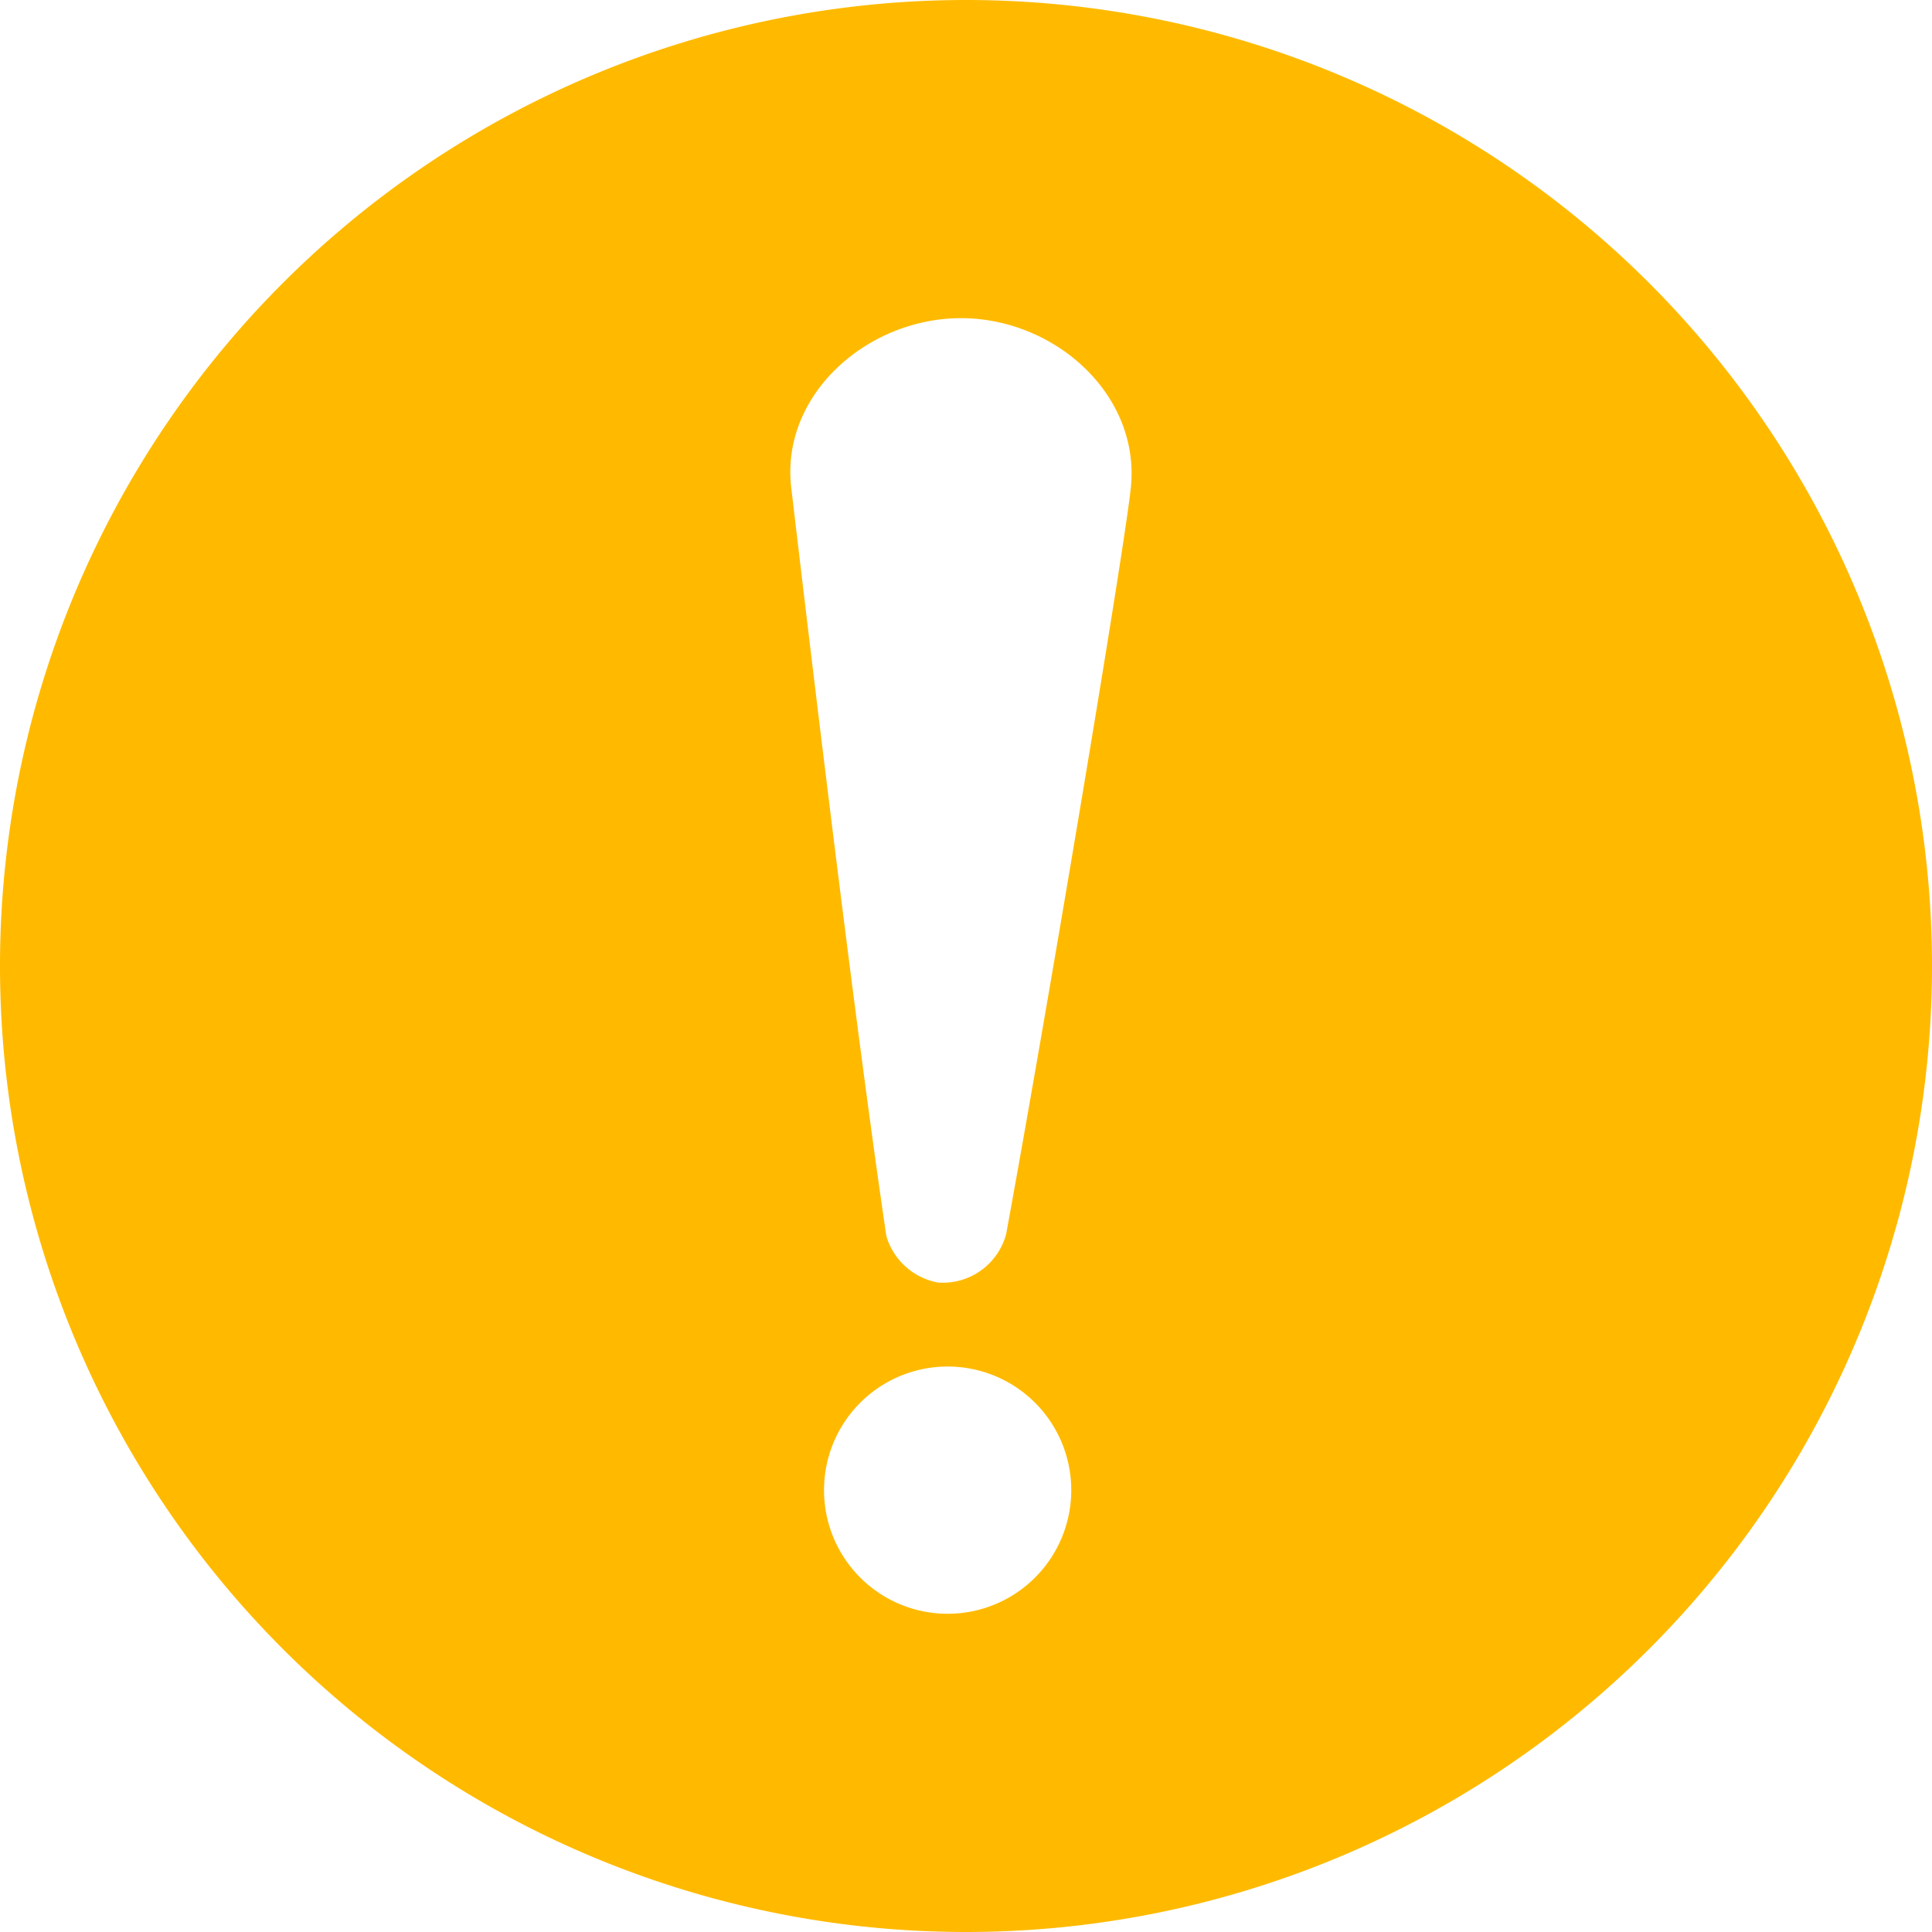 <?xml version="1.0" standalone="no"?><!DOCTYPE svg PUBLIC "-//W3C//DTD SVG 1.1//EN" "http://www.w3.org/Graphics/SVG/1.1/DTD/svg11.dtd"><svg t="1658461388899" class="icon" viewBox="0 0 1024 1024" version="1.1" xmlns="http://www.w3.org/2000/svg" p-id="17717" xmlns:xlink="http://www.w3.org/1999/xlink" width="200" height="200"><defs><style type="text/css">@font-face { font-family: feedback-iconfont; src: url("//at.alicdn.com/t/font_1031158_u69w8yhxdu.woff2?t=1630033759944") format("woff2"), url("//at.alicdn.com/t/font_1031158_u69w8yhxdu.woff?t=1630033759944") format("woff"), url("//at.alicdn.com/t/font_1031158_u69w8yhxdu.ttf?t=1630033759944") format("truetype"); }
</style></defs><path d="M512 1024a512 512 0 1 1 512-512 512 512 0 0 1-512 512z m-9.728-168.67a65.519 65.519 0 1 0-65.519-65.502 65.502 65.502 0 0 0 65.519 65.502z m7.1-686.694c-49.698 0-95.847 40.635-89.976 89.992C423.8 295.8 451.21 529.613 469.794 655.19a35.14 35.14 0 0 0 27.426 24.593 34.765 34.765 0 0 0 36.08-25.77c21.145-115.337 62.43-361.029 66.047-395.384 5.206-49.425-40.277-89.992-89.975-89.992z" p-id="17718" fill="#ffba00"></path></svg>